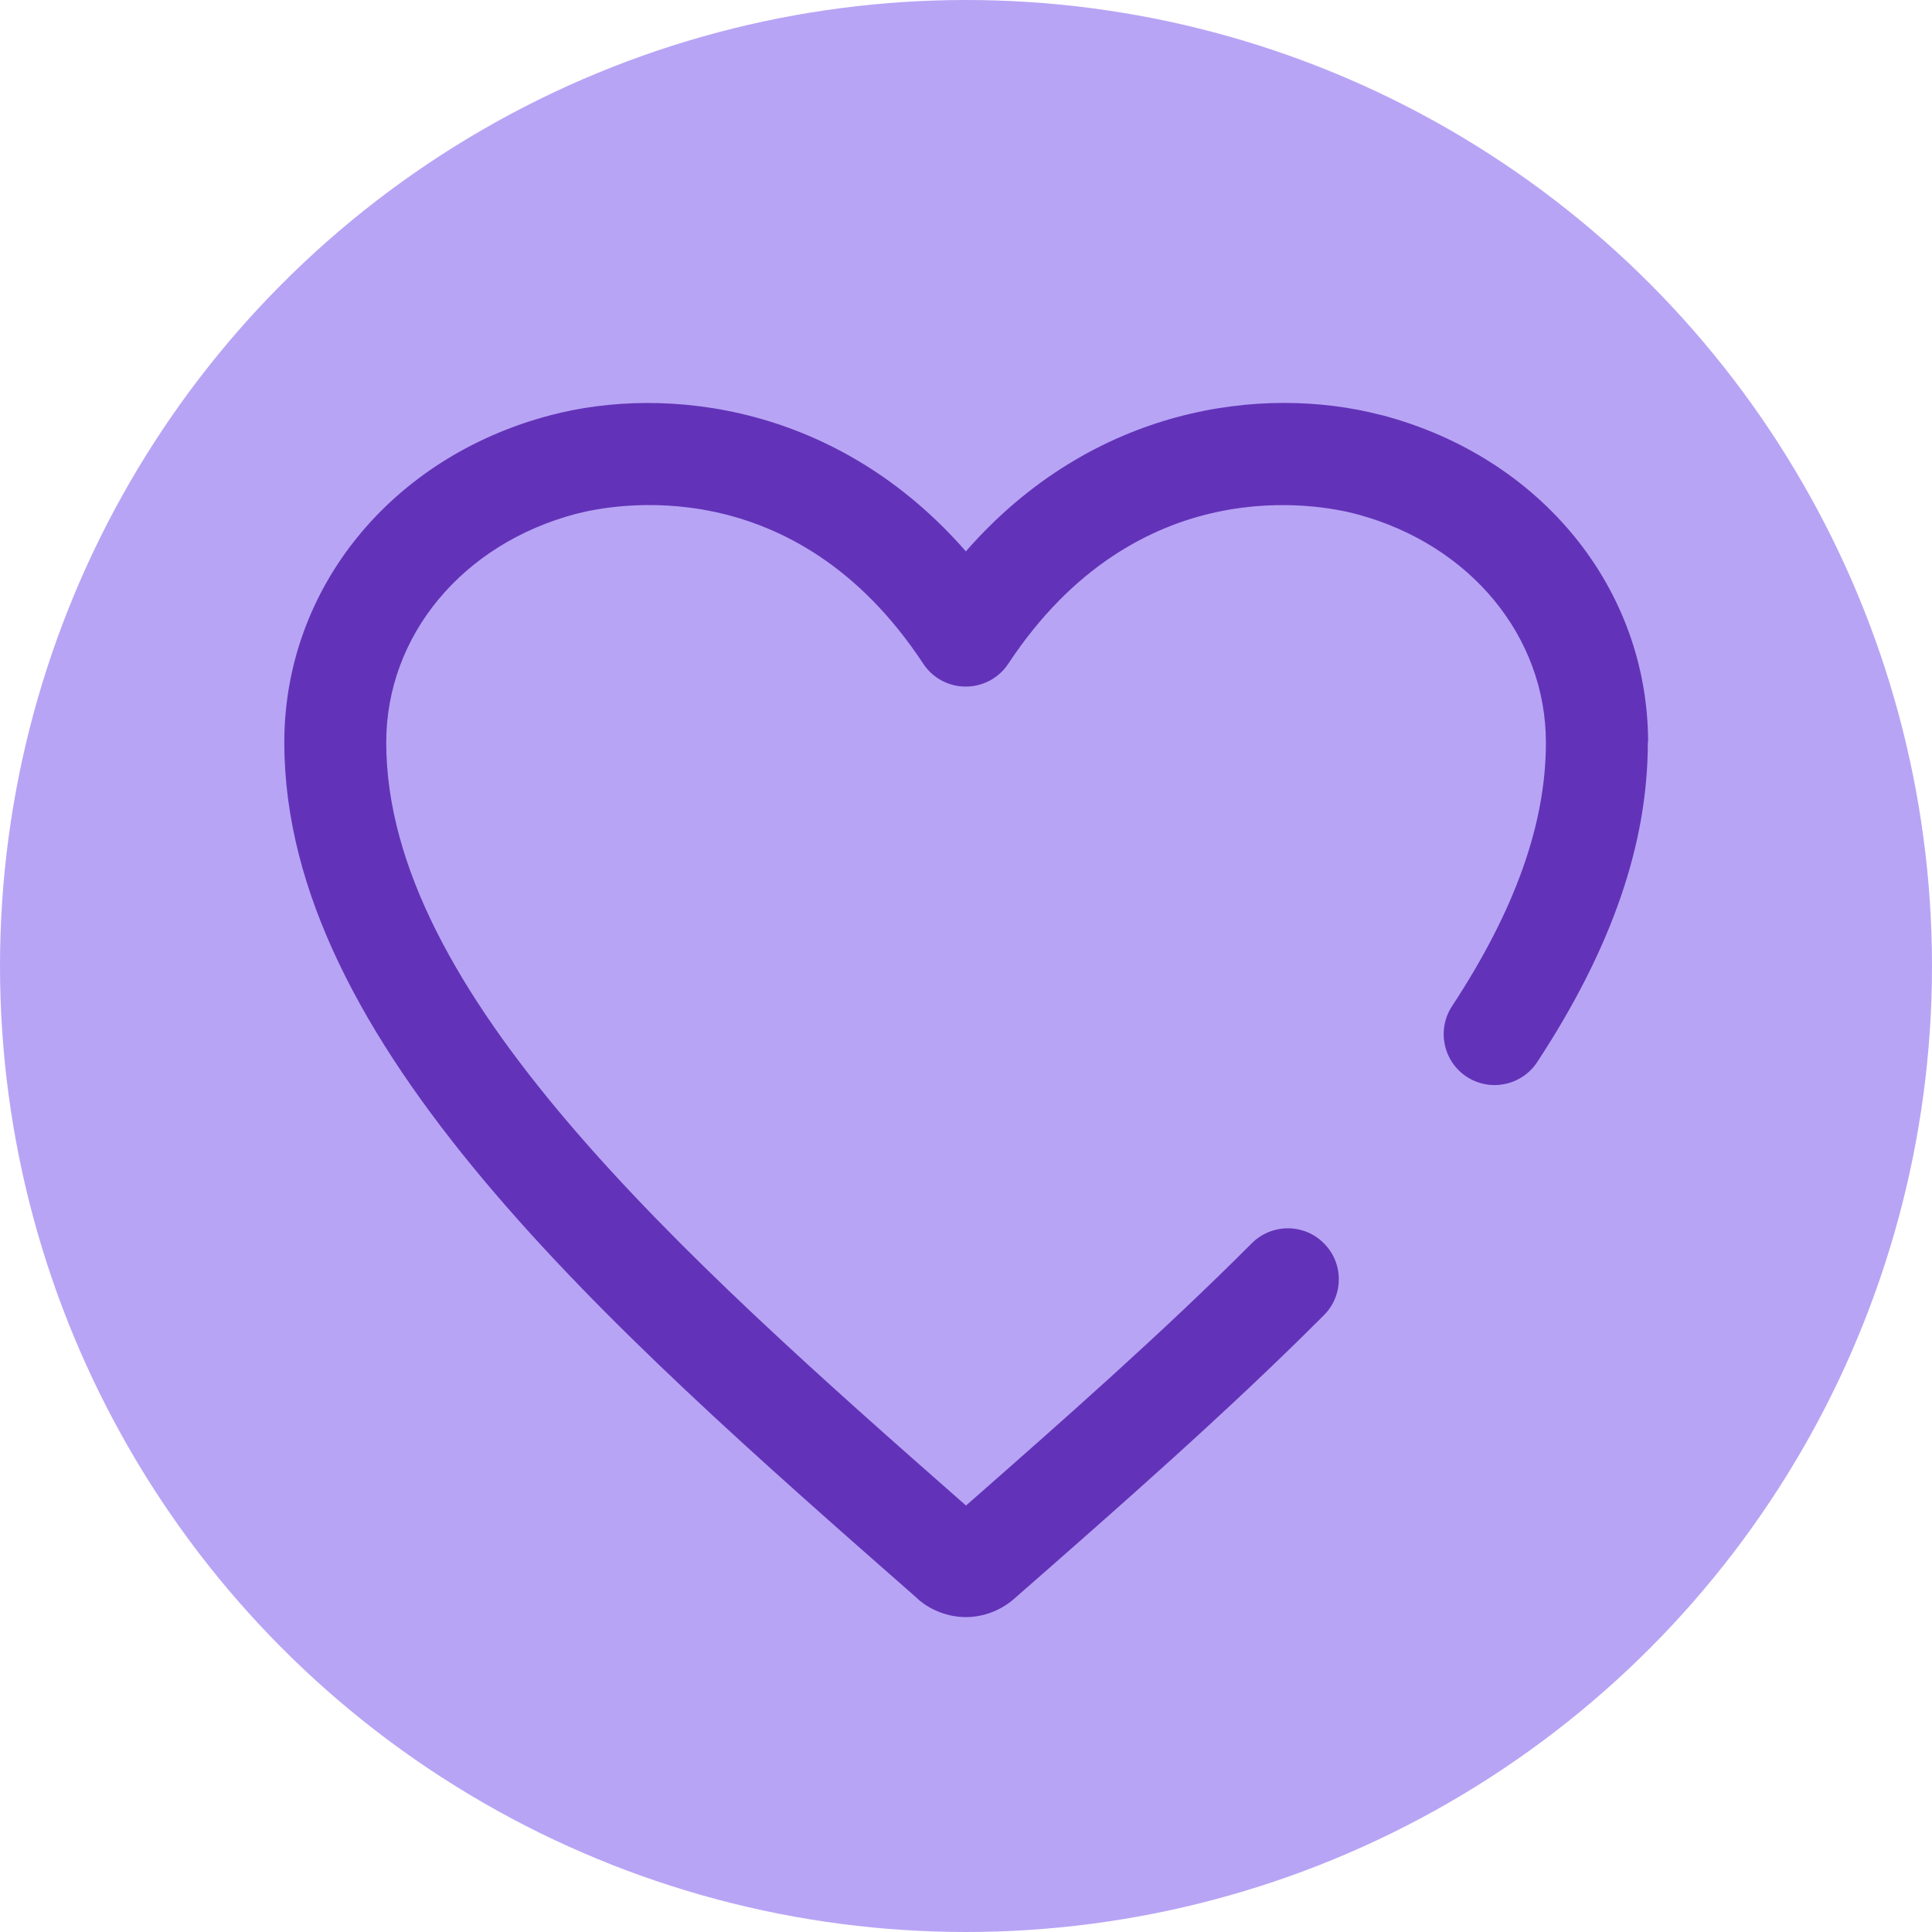 <?xml version="1.0" encoding="UTF-8"?>
<svg id="Lager_2" xmlns="http://www.w3.org/2000/svg" viewBox="0 0 142.16 142.16">
  <defs>
    <style>
      .cls-1 {
        fill: #b8a4f5;
      }

      .cls-2 {
        fill: #6233b8;
      }
    </style>
  </defs>
  <g id="symboler">
    <g>
      <circle class="cls-1" cx="71.08" cy="71.08" r="71.08"/>
      <path class="cls-2" d="M121.25,54.63c0,7.48-2.66,15.17-8.14,23.52-1.14,1.73-3.46,2.21-5.19,1.08-1.73-1.14-2.21-3.46-1.08-5.19,4.65-7.08,6.91-13.43,6.91-19.4,0-7.8-5.55-14.53-13.82-16.78-.05-.01-.1-.02-.15-.04-2.6-.69-16.07-3.39-25.59,11.02-.69,1.05-1.87,1.68-3.13,1.68h0c-1.26,0-2.44-.63-3.13-1.69-9.49-14.4-22.94-11.7-25.54-11.02-8.36,2.2-13.97,8.96-13.97,16.82,0,18.31,21.46,37.53,42.66,56.15,7.2-6.32,14.57-12.82,21.03-19.3,1.46-1.46,3.84-1.47,5.3,0,1.47,1.46,1.47,3.84,0,5.3-7.06,7.08-15.07,14.1-22.82,20.89-.04.04-.08.07-.13.11-.97.78-2.18,1.21-3.39,1.21s-2.48-.44-3.44-1.25c-.03-.03-.06-.05-.09-.08l-.15-.14c-22.83-20.05-46.47-40.82-46.47-62.89,0-11.31,7.86-20.99,19.56-24.07,8.59-2.27,21.19-.76,30.59,10.01,9.36-10.71,21.88-12.27,30.48-10.05.06.01.12.03.18.04,11.69,3.1,19.54,12.77,19.54,24.07Z"/>
    </g>
  </g>
</svg>